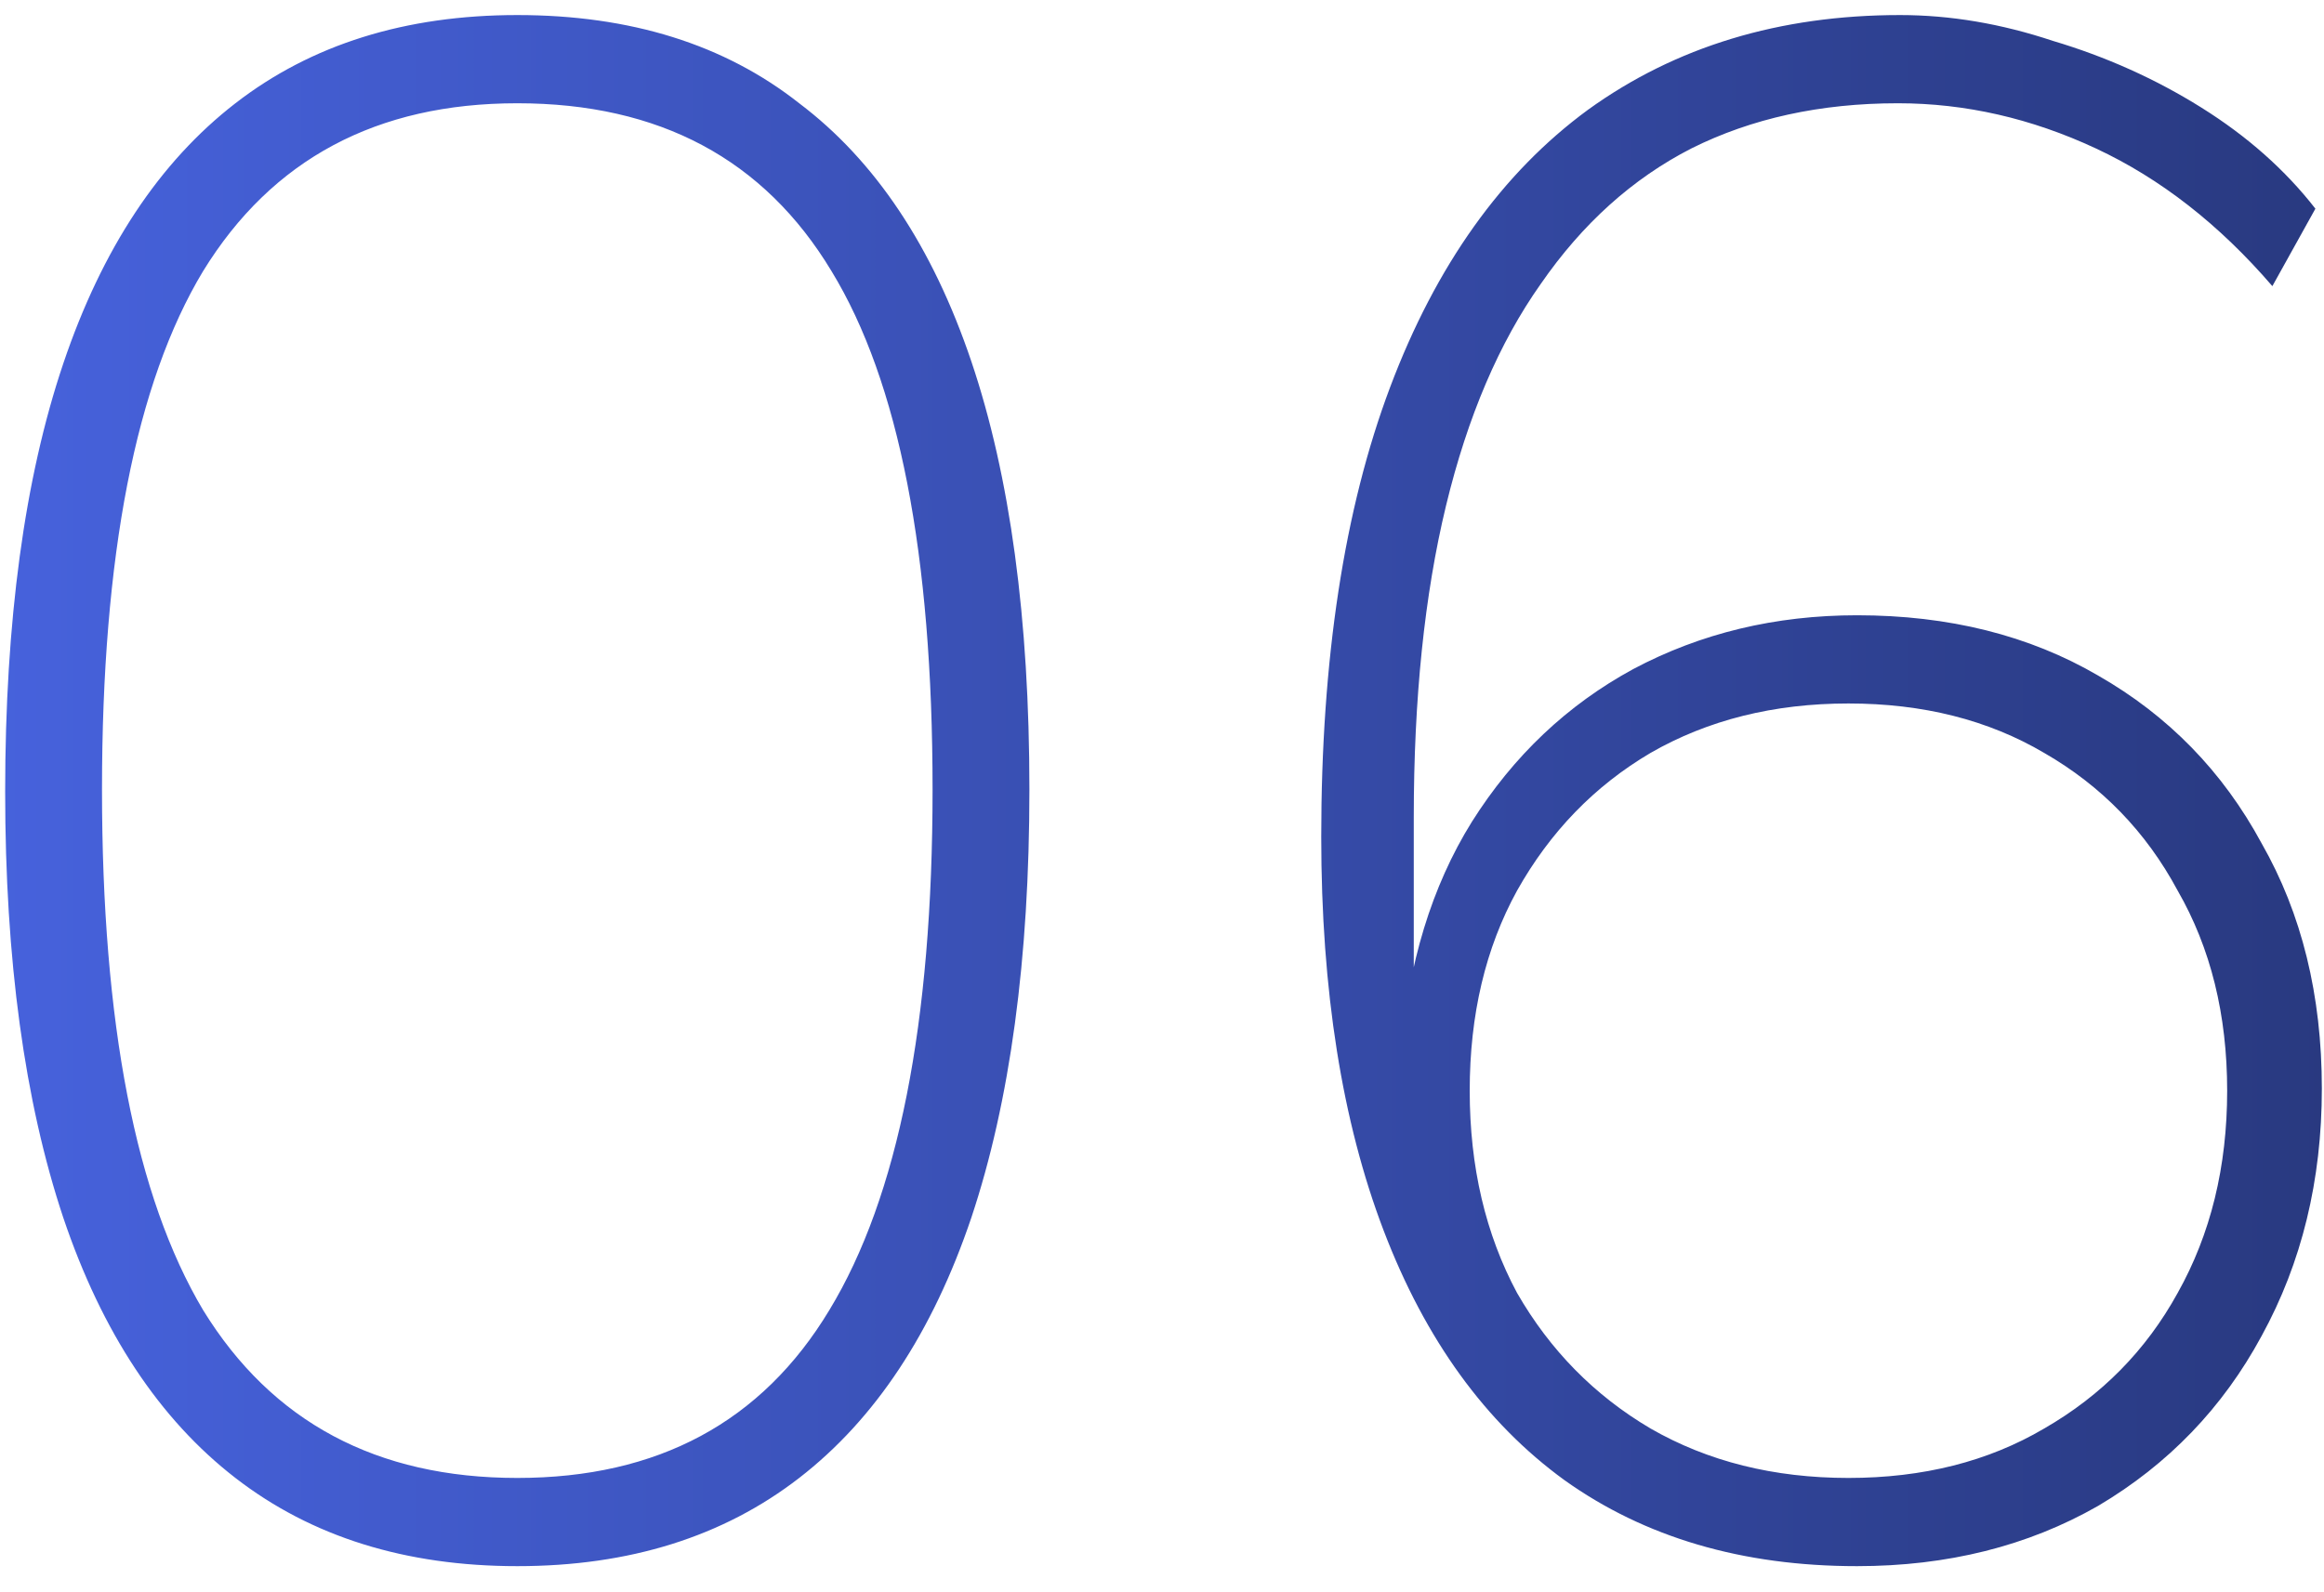 <svg width="54" height="37" viewBox="0 0 54 37" fill="none" xmlns="http://www.w3.org/2000/svg">
<path d="M12.02 36.4C9.42 36.4 7.236 35.717 5.47 34.35C3.703 32.983 2.37 30.967 1.47 28.3C0.57 25.6 0.12 22.3 0.12 18.4C0.12 14.433 0.57 11.117 1.47 8.45C2.37 5.783 3.703 3.767 5.47 2.4C7.236 1.033 9.42 0.35 12.02 0.35C14.653 0.35 16.836 1.033 18.57 2.4C20.336 3.733 21.669 5.733 22.57 8.4C23.47 11.067 23.919 14.383 23.919 18.35C23.919 22.283 23.47 25.6 22.57 28.3C21.669 30.967 20.336 32.983 18.57 34.35C16.803 35.717 14.62 36.4 12.02 36.4ZM12.02 34.35C15.286 34.35 17.703 33.05 19.27 30.45C20.869 27.817 21.669 23.783 21.669 18.35C21.669 12.883 20.886 8.867 19.32 6.3C17.753 3.7 15.319 2.4 12.02 2.4C8.753 2.4 6.32 3.7 4.72 6.3C3.153 8.9 2.37 12.917 2.37 18.35C2.37 23.783 3.153 27.817 4.72 30.45C6.32 33.05 8.753 34.35 12.02 34.35ZM43.15 36.4C40.483 36.4 38.217 35.733 36.35 34.4C34.517 33.067 33.117 31.133 32.15 28.6C31.183 26.067 30.7 23.017 30.7 19.45C30.7 15.317 31.233 11.833 32.3 9C33.367 6.167 34.9 4.017 36.9 2.55C38.933 1.083 41.35 0.35 44.15 0.35C45.317 0.35 46.5 0.55 47.7 0.95C48.933 1.317 50.083 1.833 51.15 2.5C52.217 3.167 53.1 3.95 53.8 4.85L52.8 6.65C51.567 5.217 50.2 4.15 48.7 3.45C47.2 2.75 45.667 2.4 44.1 2.4C42.3 2.4 40.7 2.75 39.3 3.45C37.933 4.15 36.767 5.2 35.8 6.6C34.833 7.967 34.1 9.683 33.6 11.75C33.1 13.817 32.85 16.233 32.85 19V24.5H32.55C32.717 22.4 33.267 20.6 34.2 19.1C35.167 17.567 36.417 16.383 37.95 15.55C39.517 14.717 41.25 14.3 43.15 14.3C45.283 14.3 47.15 14.767 48.75 15.7C50.383 16.633 51.65 17.933 52.55 19.6C53.483 21.233 53.95 23.133 53.95 25.3C53.95 27.433 53.483 29.35 52.55 31.05C51.65 32.717 50.383 34.033 48.75 35C47.117 35.933 45.25 36.4 43.15 36.4ZM42.95 34.35C44.683 34.35 46.2 33.967 47.5 33.2C48.833 32.433 49.867 31.383 50.6 30.05C51.367 28.683 51.75 27.117 51.75 25.35C51.75 23.583 51.367 22.033 50.6 20.7C49.867 19.333 48.833 18.267 47.5 17.5C46.2 16.733 44.683 16.35 42.95 16.35C41.217 16.35 39.683 16.733 38.35 17.5C37.05 18.267 36.017 19.333 35.25 20.7C34.517 22.033 34.15 23.583 34.15 25.35C34.15 27.117 34.517 28.683 35.25 30.05C36.017 31.383 37.05 32.433 38.35 33.2C39.683 33.967 41.217 34.35 42.95 34.35Z" fill="url(#paint0_linear_131_1892)"/>
<defs>
<linearGradient id="paint0_linear_131_1892" x1="-3" y1="20" x2="57" y2="20" gradientUnits="userSpaceOnUse">
<stop stop-color="#4864E1"/>
<stop offset="1" stop-color="#27377B"/>
</linearGradient>
</defs>
</svg>
